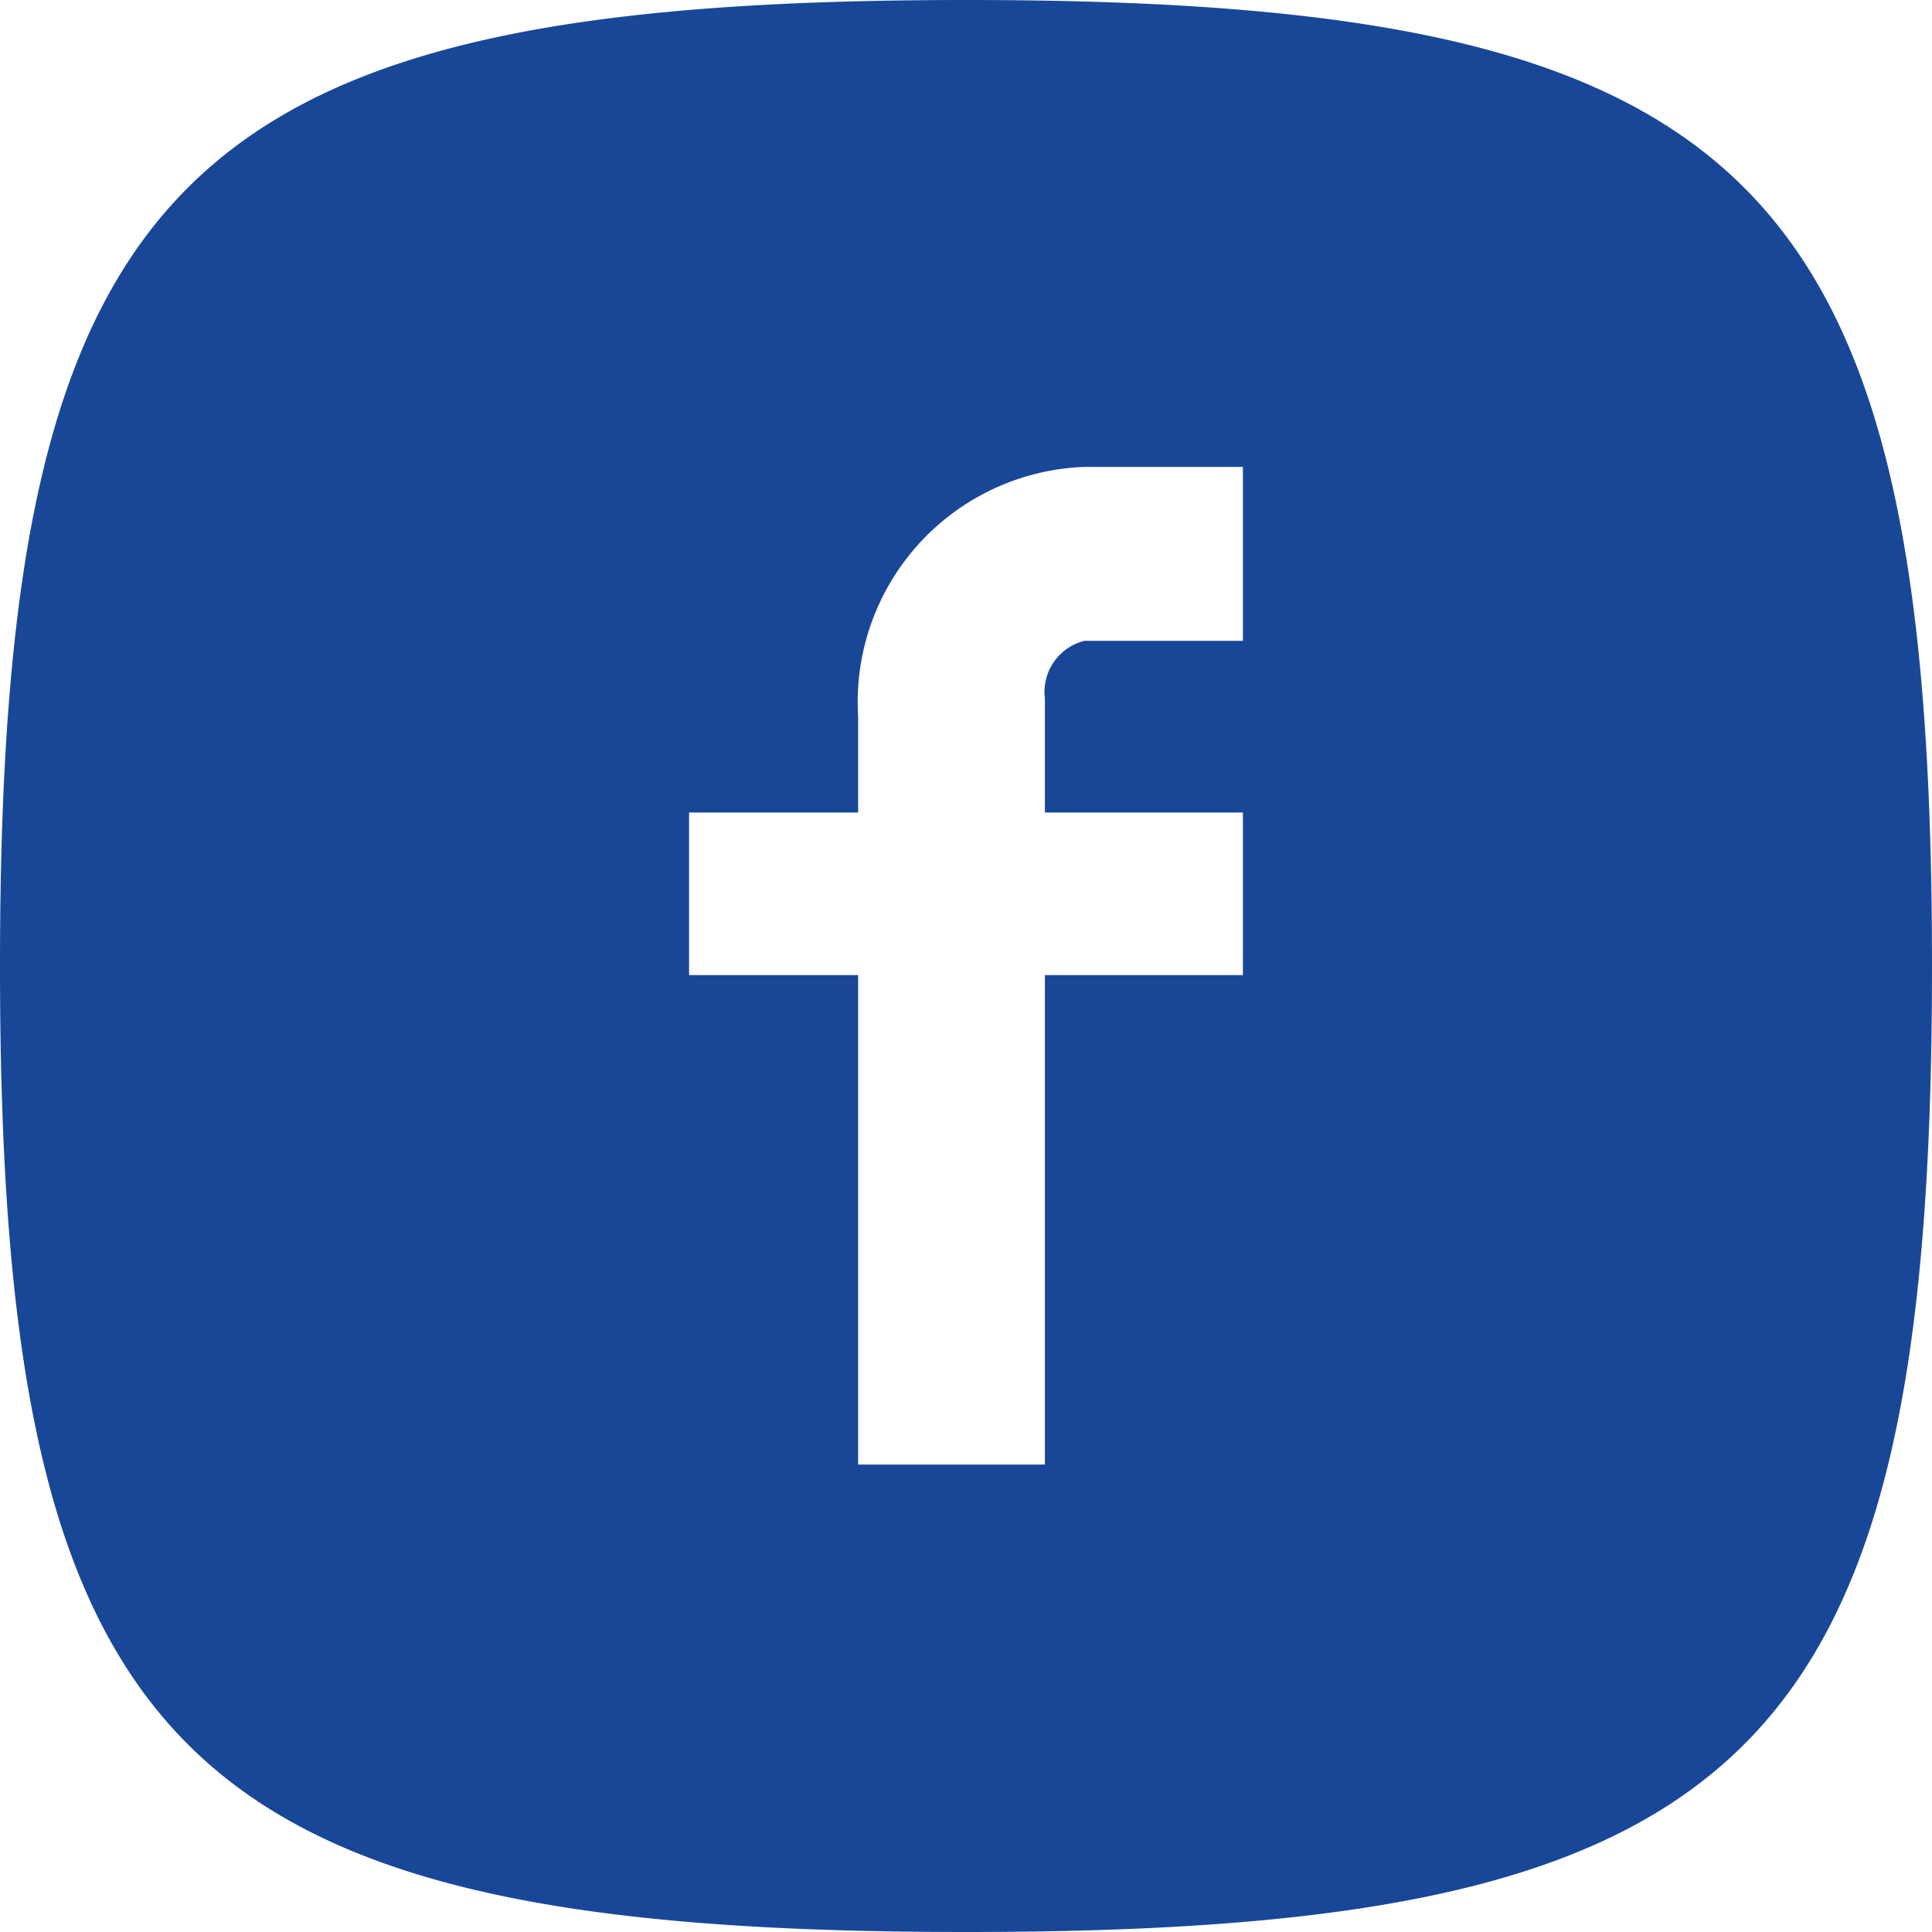 <svg xmlns="http://www.w3.org/2000/svg" width="36" height="36" viewBox="0 0 36 36"><defs><style>.cls-1{fill:#194798;fill-rule:evenodd}</style></defs><path id="fb.svg" class="cls-1" d="M1521 4999c-14.67.0-18 3.33-18 18s3.33 18 18 18 18-3.33 18-18S1535.67 4999 1521 4999zm5.16 11.94h-2.95a.98.98.0 0 0-.74 1.07v2.13h3.69v3.03h-3.69v9.12h-3.48v-9.12h-3.15v-3.03h3.15v-1.79a4.385 4.385.0 0 1 4.22-4.65h2.95v3.24z" transform="translate(-1503 -4999)"/></svg>